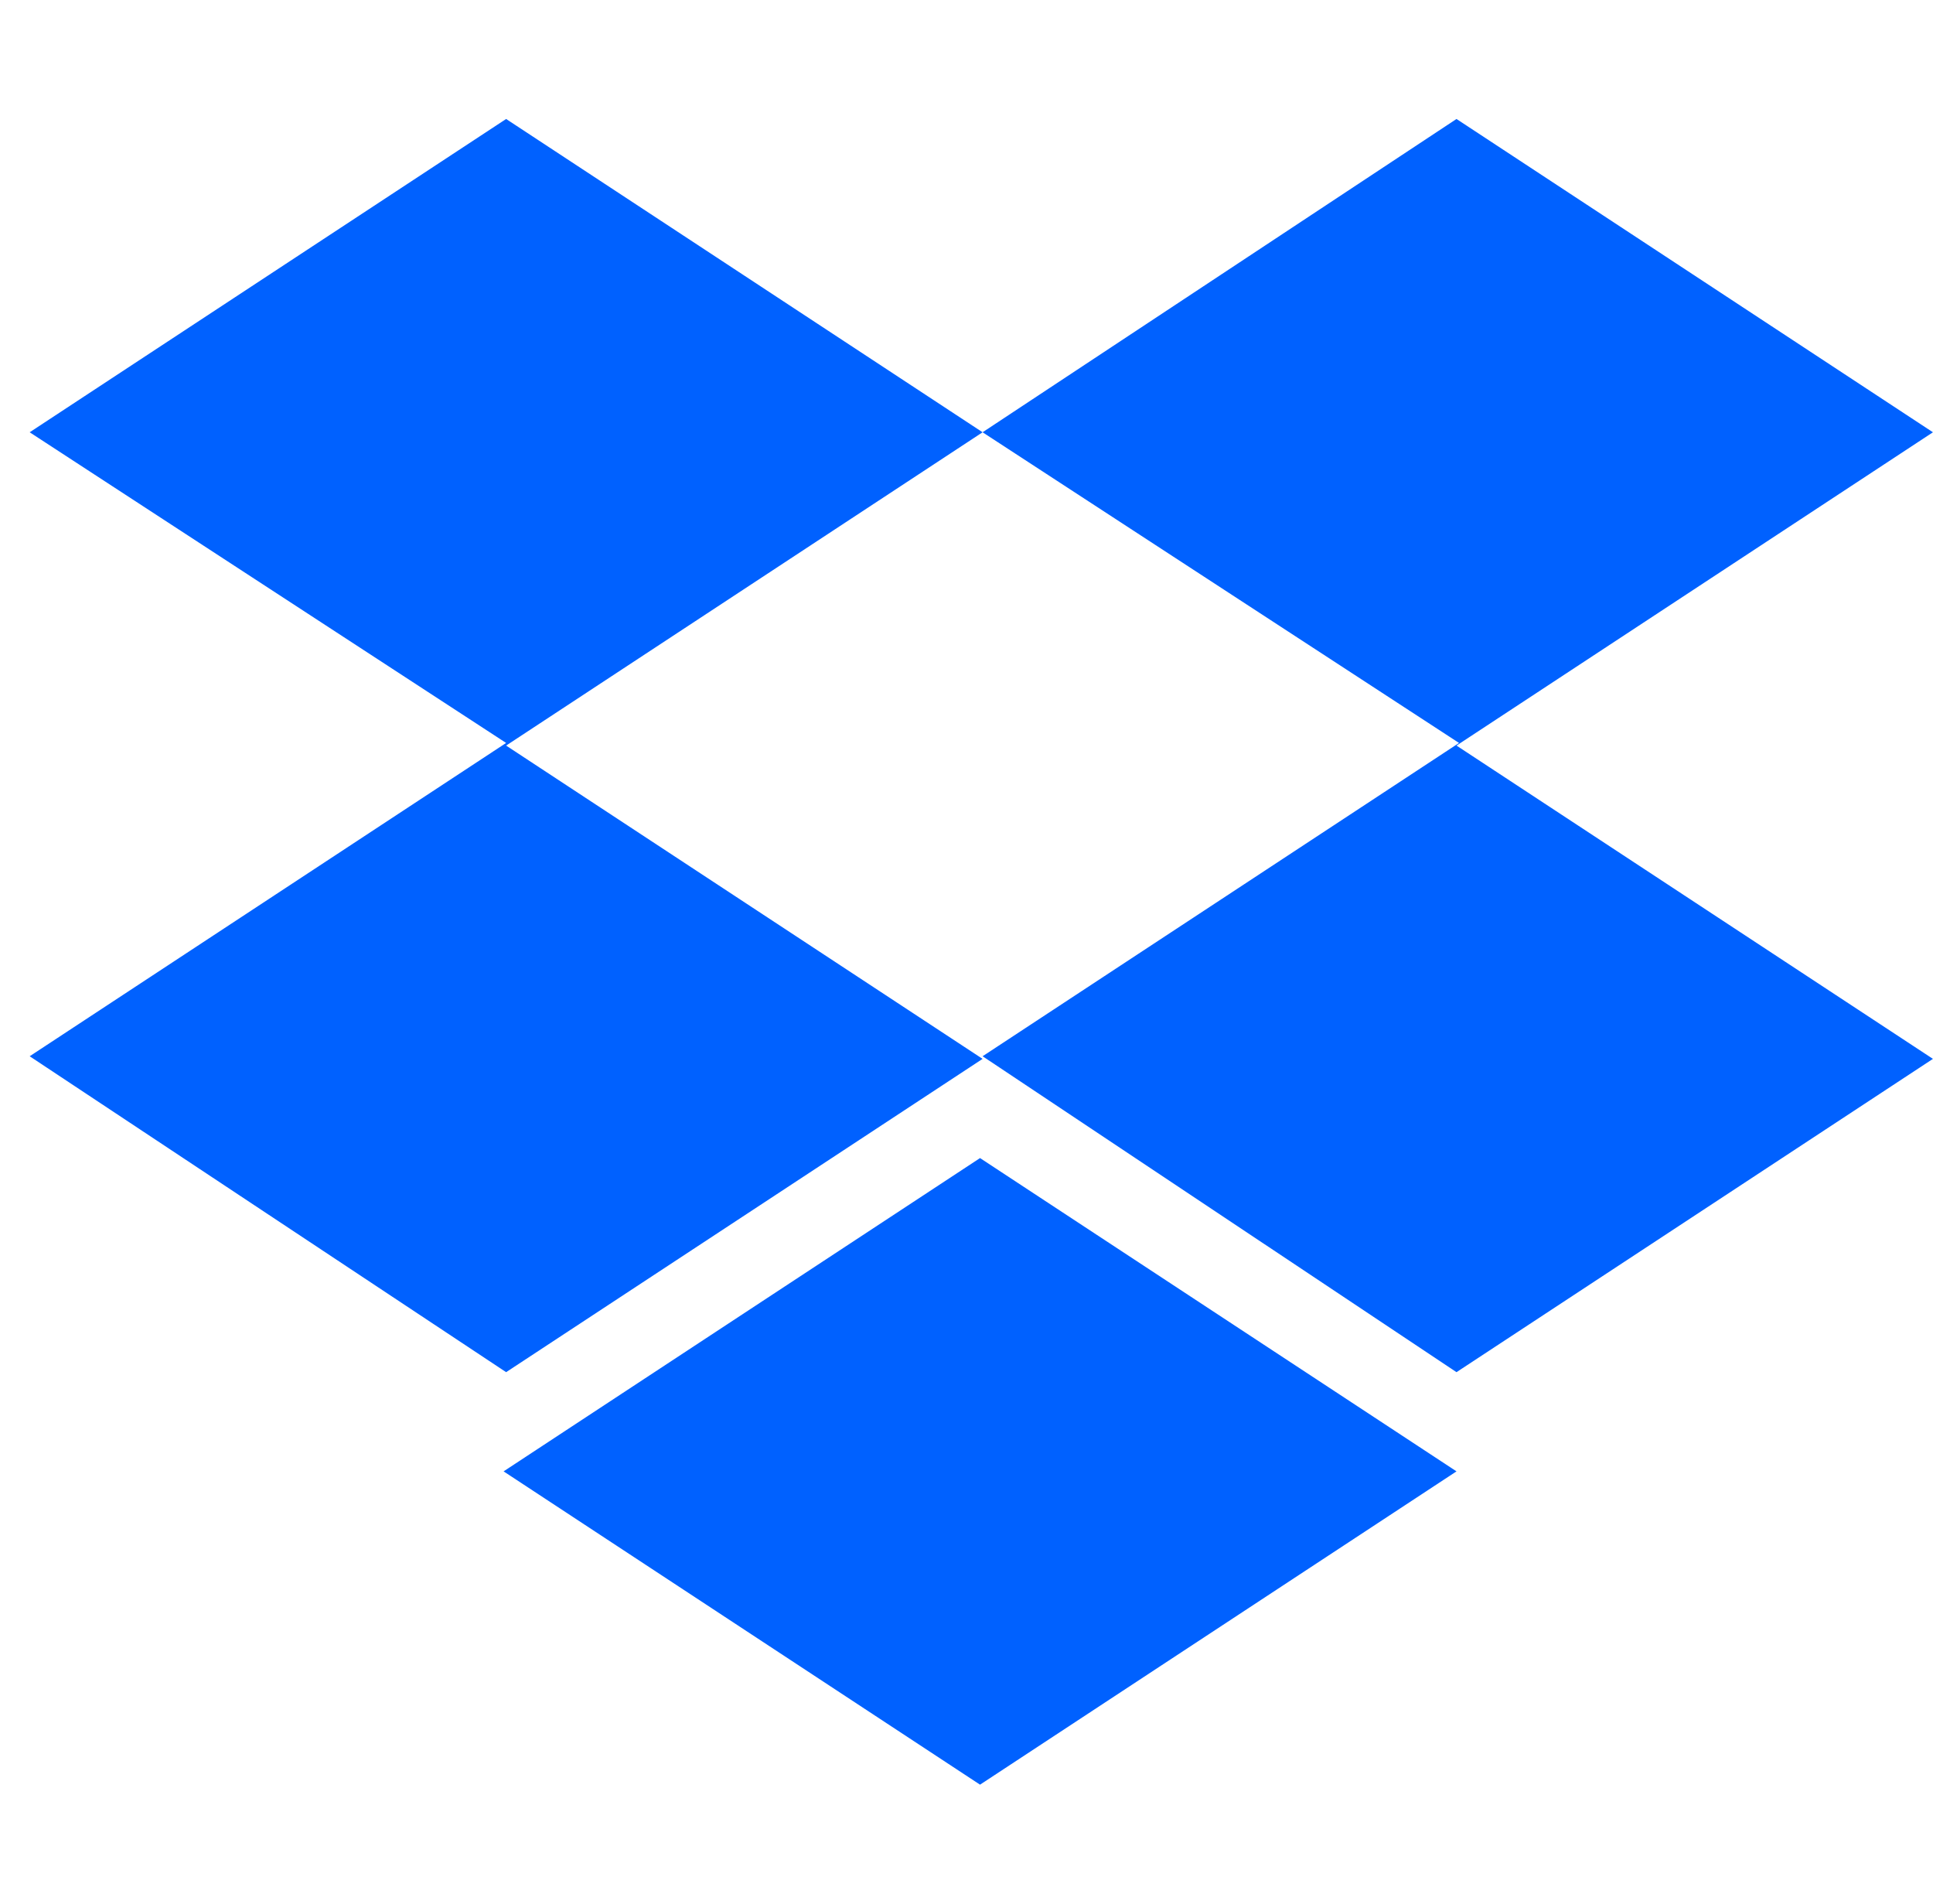 <svg width="65" height="64" viewBox="0 0 65 64" fill="none" xmlns="http://www.w3.org/2000/svg">
<g clip-path="url(#clip0_955_13273)">
<path d="M33.041 14.533L17.019 25.066L33.041 35.599L17.019 46.132L0.998 35.511L17.019 24.978L0.998 14.533L17.019 4L33.041 14.533ZM16.934 49.467L32.955 38.934L48.977 49.467L32.955 60L16.934 49.467ZM33.041 35.511L49.062 24.978L33.041 14.533L48.977 4L64.998 14.533L48.977 25.066L64.998 35.599L48.977 46.132L33.041 35.511Z" fill="#0061FF"/>
</g>
<defs>
<clipPath id="clip0_955_13273">
<rect width="64" height="64" fill="white" transform="translate(0.998)"/>
</clipPath>
</defs>
</svg>